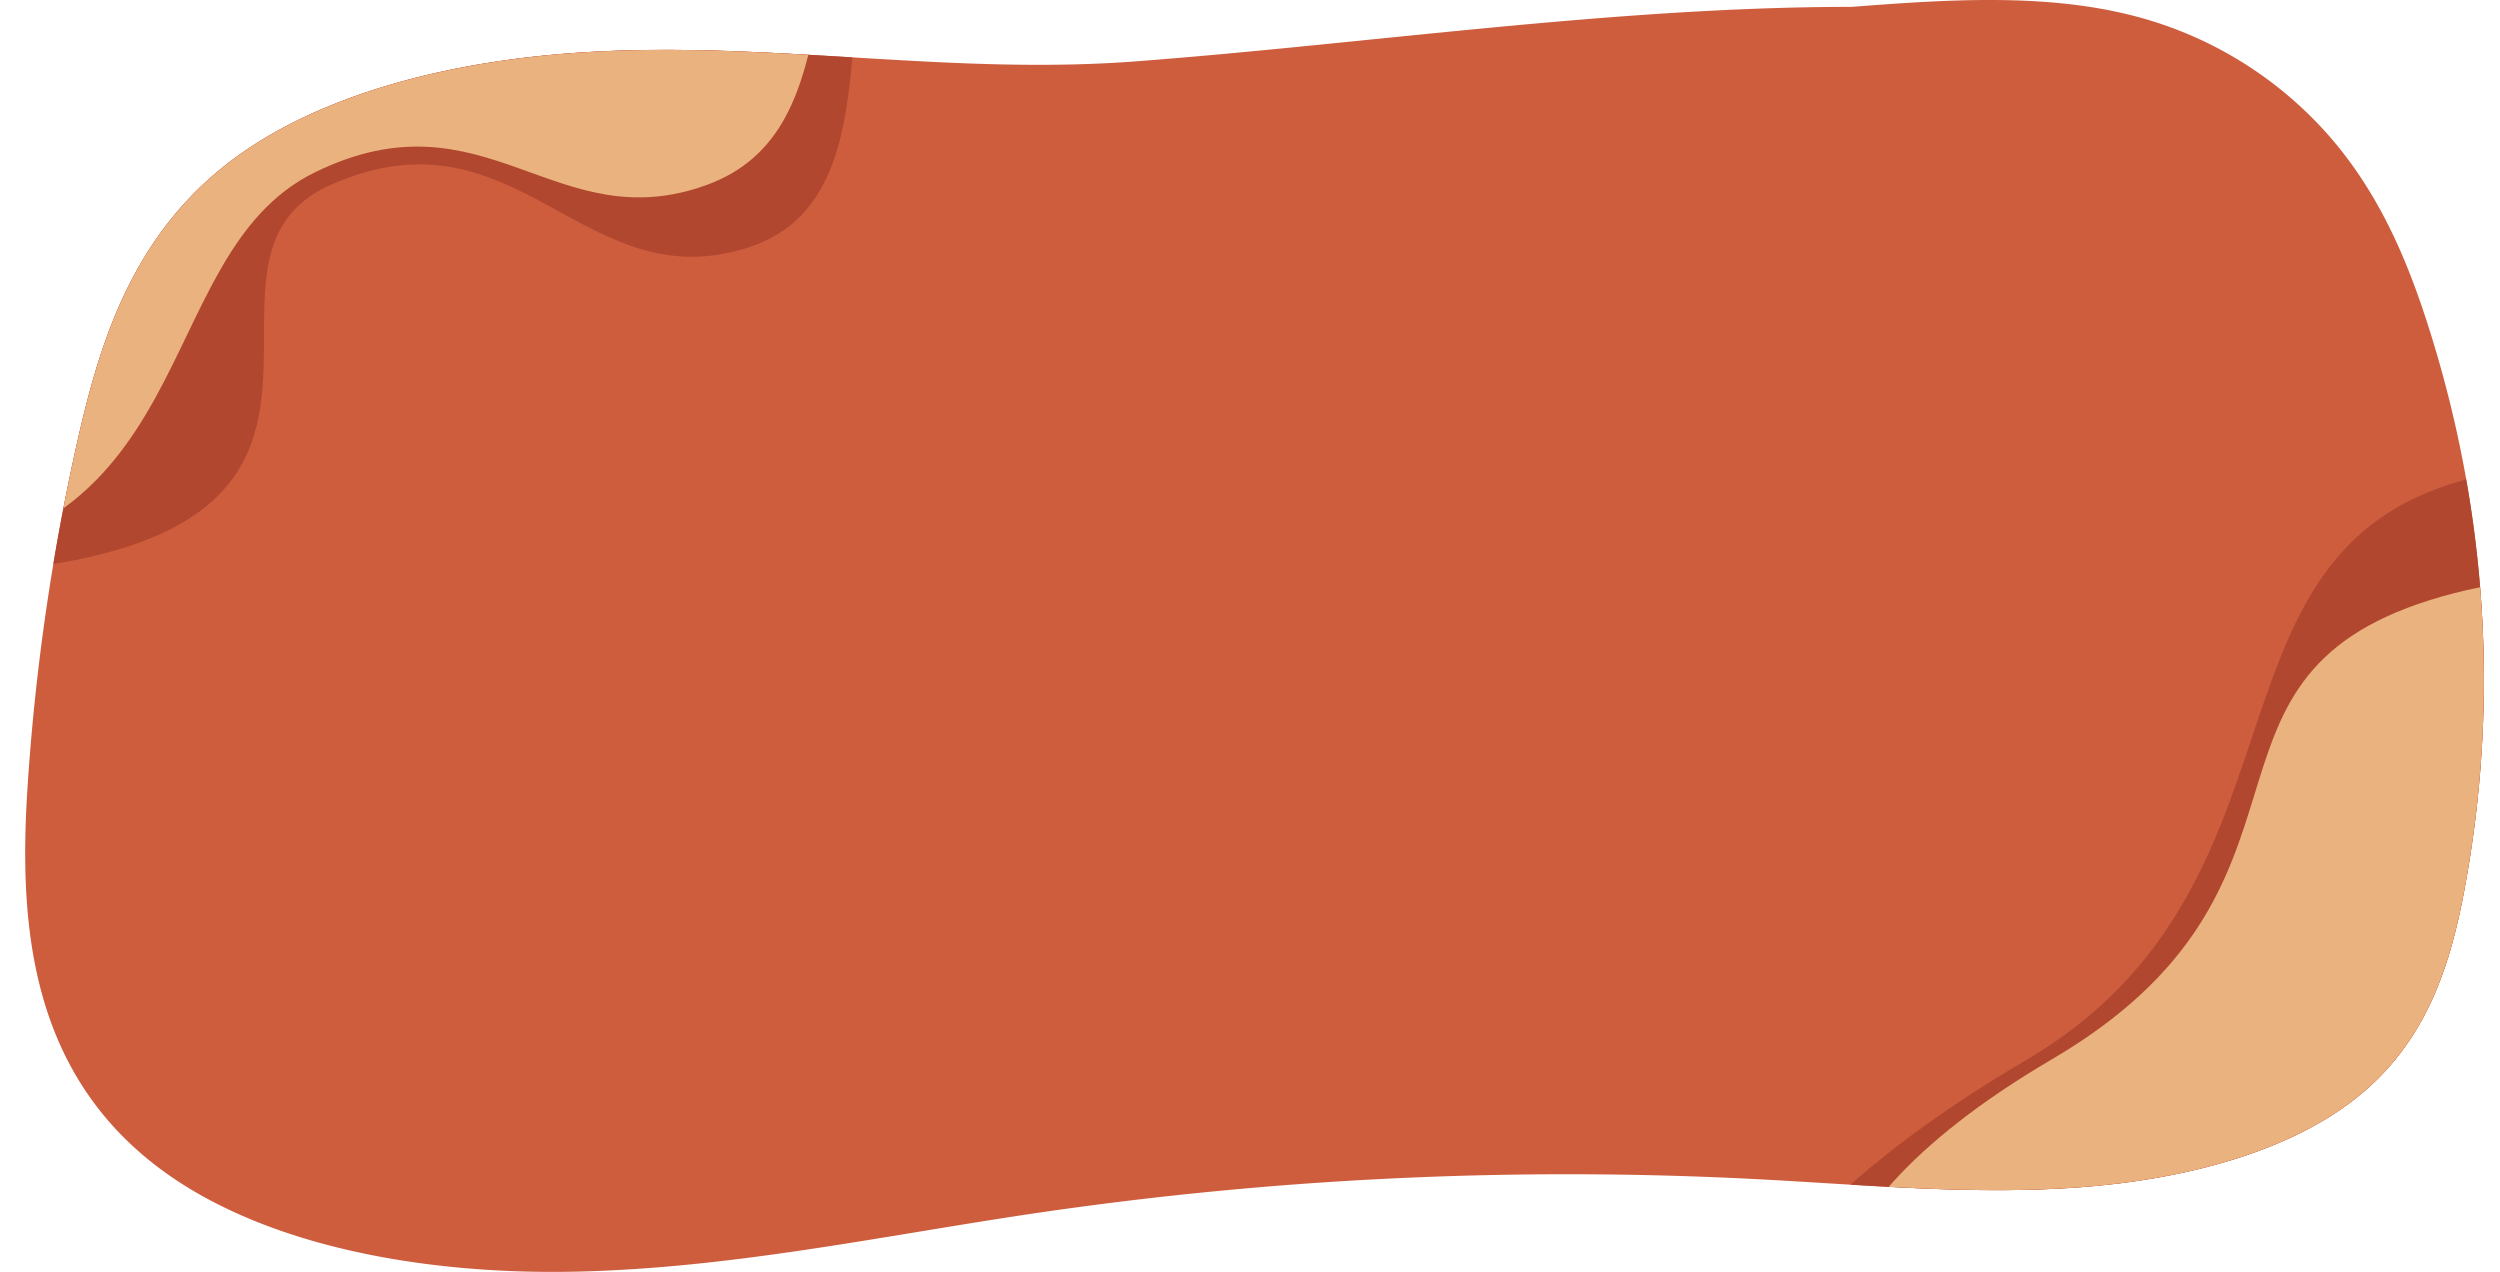 <?xml version="1.0" encoding="UTF-8"?> <svg xmlns="http://www.w3.org/2000/svg" xmlns:xlink="http://www.w3.org/1999/xlink" id="Слой_1" data-name="Слой 1" viewBox="0 0 1198 609.5"> <defs> <style>.cls-1{fill:none;}.cls-2{fill:#ce5d3e;}.cls-3{clip-path:url(#clip-path);}.cls-4{fill:#b2472f;}.cls-5{fill:#eab27f;}</style> <clipPath id="clip-path"> <path class="cls-1" d="M260.16,26.66C203.6,32.4,147.23,48.46,108.57,78.72,63.57,113.94,48,163.3,37.3,210.53A1068.4,1068.4,0,0,0,13.14,378.06c-4,62.77.78,131.85,59.13,178.58C122.1,596.56,201.58,611,276.09,609.37S423,592.19,496,581.38a1751.16,1751.16,0,0,1,346.89-16.27c51.11,2.68,102.42,7.6,153.4,3.87s102.88-17.32,136-45.44c31.29-26.53,42.13-62.34,48.6-96.83,16.83-89.74,11-181.66-17.09-269.93-9.69-30.47-22.23-60.86-44.37-87.74A186.12,186.12,0,0,0,1024,8C980.77-3.53,933.05-.2,887.25,3.29c-112.7,0-230.76,17.57-342.92,26.11C448.25,36.72,356.26,16.91,260.16,26.66Z"></path> </clipPath> </defs> <title>ПРЕПОД</title> <path class="cls-2" d="M260.16,26.66C203.6,32.4,147.23,48.46,108.57,78.72,63.57,113.94,48,163.3,37.3,210.53A1068.4,1068.4,0,0,0,13.14,378.06c-4,62.77.78,131.85,59.13,178.58C122.1,596.56,201.58,611,276.09,609.37S423,592.19,496,581.38a1751.16,1751.16,0,0,1,346.89-16.27c51.11,2.68,102.42,7.6,153.4,3.87s102.88-17.32,136-45.44c31.29-26.53,42.13-62.34,48.6-96.83,16.83-89.74,11-181.66-17.09-269.93-9.69-30.47-22.23-60.86-44.37-87.74A186.12,186.12,0,0,0,1024,8C980.77-3.53,933.05-.2,887.25,3.29c-112.7,0-230.76,17.57-342.92,26.11C448.25,36.72,356.26,16.91,260.16,26.66Z"></path> <g class="cls-3"> <path class="cls-4" d="M-64.88,272.07l.6-452.8h740.9s-179.1,24.9-235.5,82.9-2.2,189.7-81.9,216.2-111-69.6-200.7-29.8c-78.2,34.7,35.2,153.1-130.5,181.3C3.72,274.07-27,272.07-64.88,272.07Z"></path> <path class="cls-5" d="M-64.28,270.47v-451.2h641.9s-97.8,24.3-149.2,82.4-17,160.3-89.6,186.9-105.9-45.9-187.7-6.1S100.32,268.27-64.28,270.47Z"></path> <path class="cls-4" d="M1405.7,656.9l21.8-453h-41c-54.9,43.4-100.1-7-211.4,27.8-123.8,38.7-64.1,194.1-204.5,276.5S823.3,656.9,823.3,656.9Z"></path> <path class="cls-5" d="M1428.4,185.2V656.9H879.3s-36.5-66.9,104-149.3,57.5-181.4,181.3-220.1S1364.8,340.1,1428.4,185.2Z"></path> </g> </svg> 